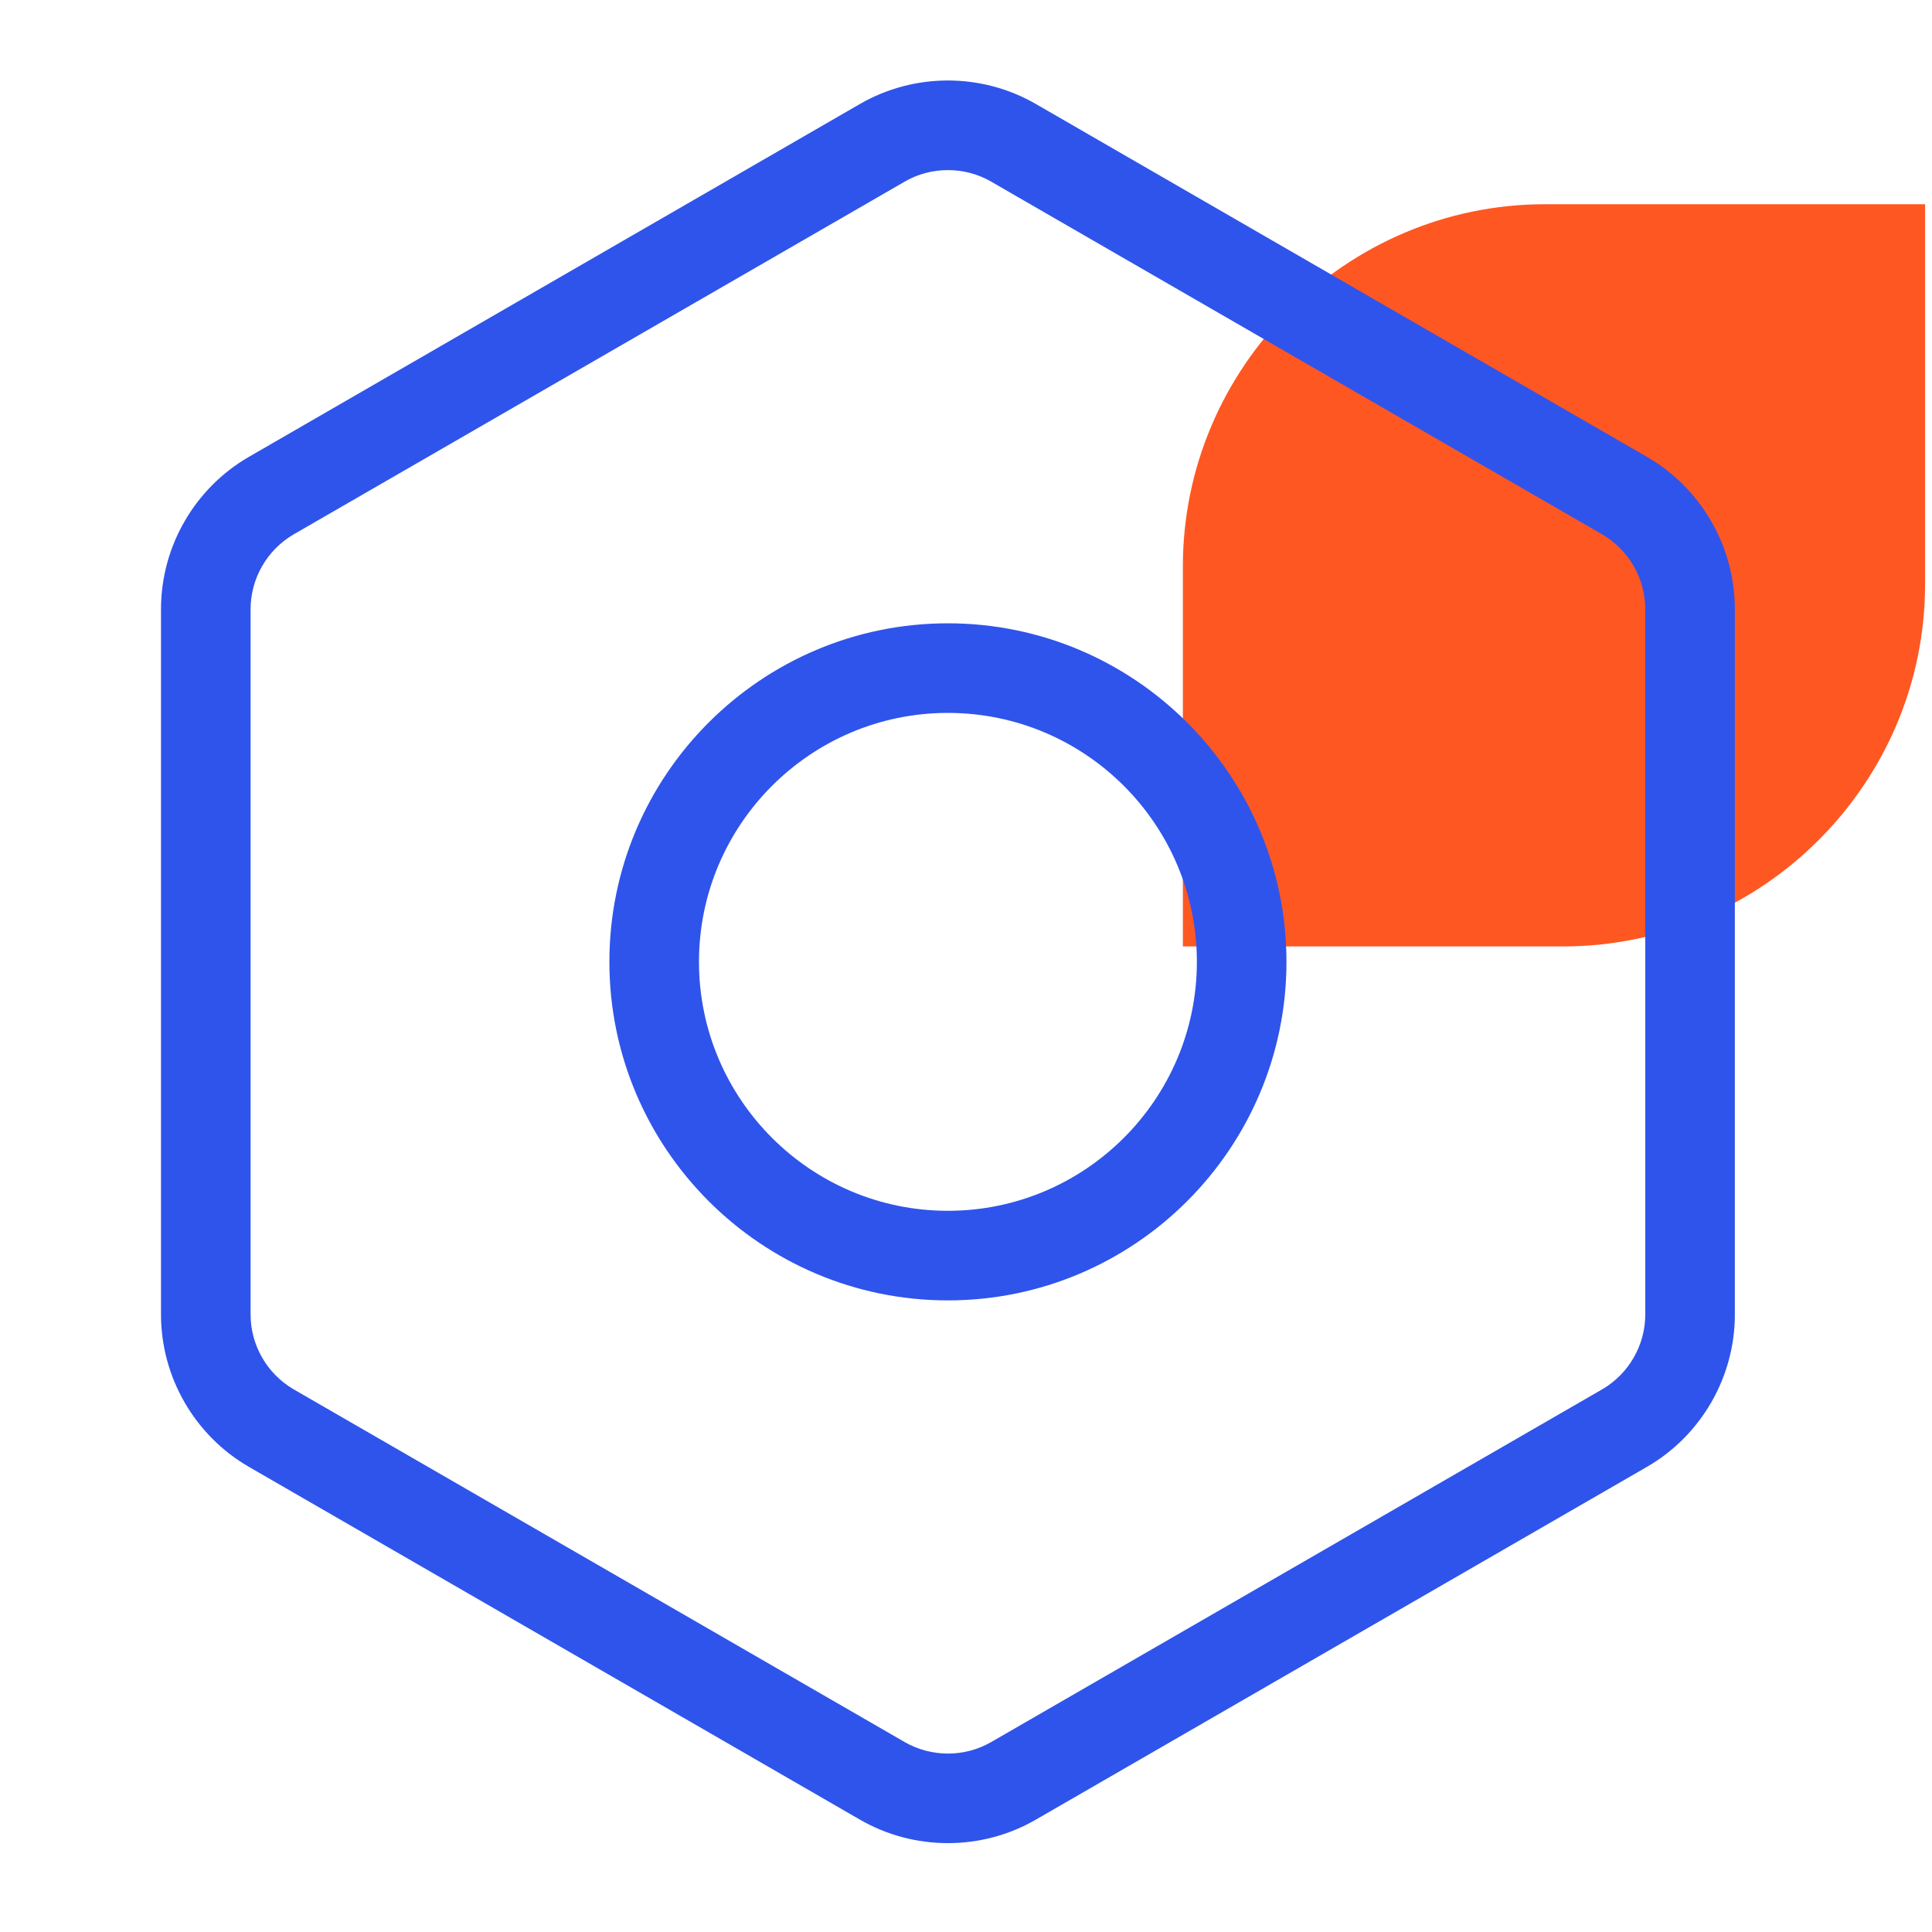 <?xml version="1.0" encoding="UTF-8"?>
<svg width="24px" height="24px" viewBox="0 0 24 24" version="1.1" xmlns="http://www.w3.org/2000/svg" xmlns:xlink="http://www.w3.org/1999/xlink">
    <title>icon/24x24/jxgl</title>
    <g id="icon/24x24/jxgl" stroke="none" stroke-width="1" fill="none" fill-rule="evenodd">
        <path d="M19.193,2.537 L23.914,2.537 L23.914,7.258 C23.914,9.732 21.889,11.757 19.415,11.757 L14.694,11.757 L14.694,7.036 C14.694,4.562 16.719,2.537 19.193,2.537" id="Fill-1" fill="#FF5722"></path>
        <path d="M12.868,1.292 L20.457,5.674 C21.132,6.063 21.551,6.788 21.551,7.567 L21.551,16.33 C21.551,17.108 21.132,17.834 20.457,18.223 L12.868,22.604 C12.531,22.799 12.153,22.896 11.775,22.896 C11.397,22.896 11.019,22.799 10.682,22.604 L3.094,18.223 C2.419,17.834 2,17.108 2,16.33 L2,7.567 C2,6.788 2.419,6.063 3.094,5.674 L10.682,1.292 C11.356,0.903 12.193,0.902 12.868,1.292 Z M11.775,2.113 C11.59,2.113 11.404,2.16 11.239,2.256 L3.65,6.637 C3.319,6.829 3.113,7.185 3.113,7.567 L3.113,16.33 C3.113,16.712 3.319,17.068 3.65,17.26 L11.239,21.641 C11.57,21.831 11.981,21.831 12.312,21.641 L19.901,17.26 C20.232,17.068 20.438,16.712 20.438,16.33 L20.438,7.567 C20.438,7.185 20.232,6.829 19.901,6.637 L12.312,2.256 C12.146,2.16 11.961,2.113 11.775,2.113 Z M11.775,7.743 C14.094,7.743 15.981,9.629 15.981,11.948 C15.981,14.267 14.094,16.154 11.775,16.154 C9.456,16.154 7.57,14.267 7.57,11.948 C7.57,9.629 9.456,7.743 11.775,7.743 Z M11.775,8.856 C10.07,8.856 8.683,10.243 8.683,11.948 C8.683,13.654 10.07,15.041 11.775,15.041 C13.481,15.041 14.868,13.654 14.868,11.948 C14.868,10.243 13.481,8.856 11.775,8.856 Z" id="Combined-Shape" fill="#2F54EB"></path>
    </g>
</svg>
